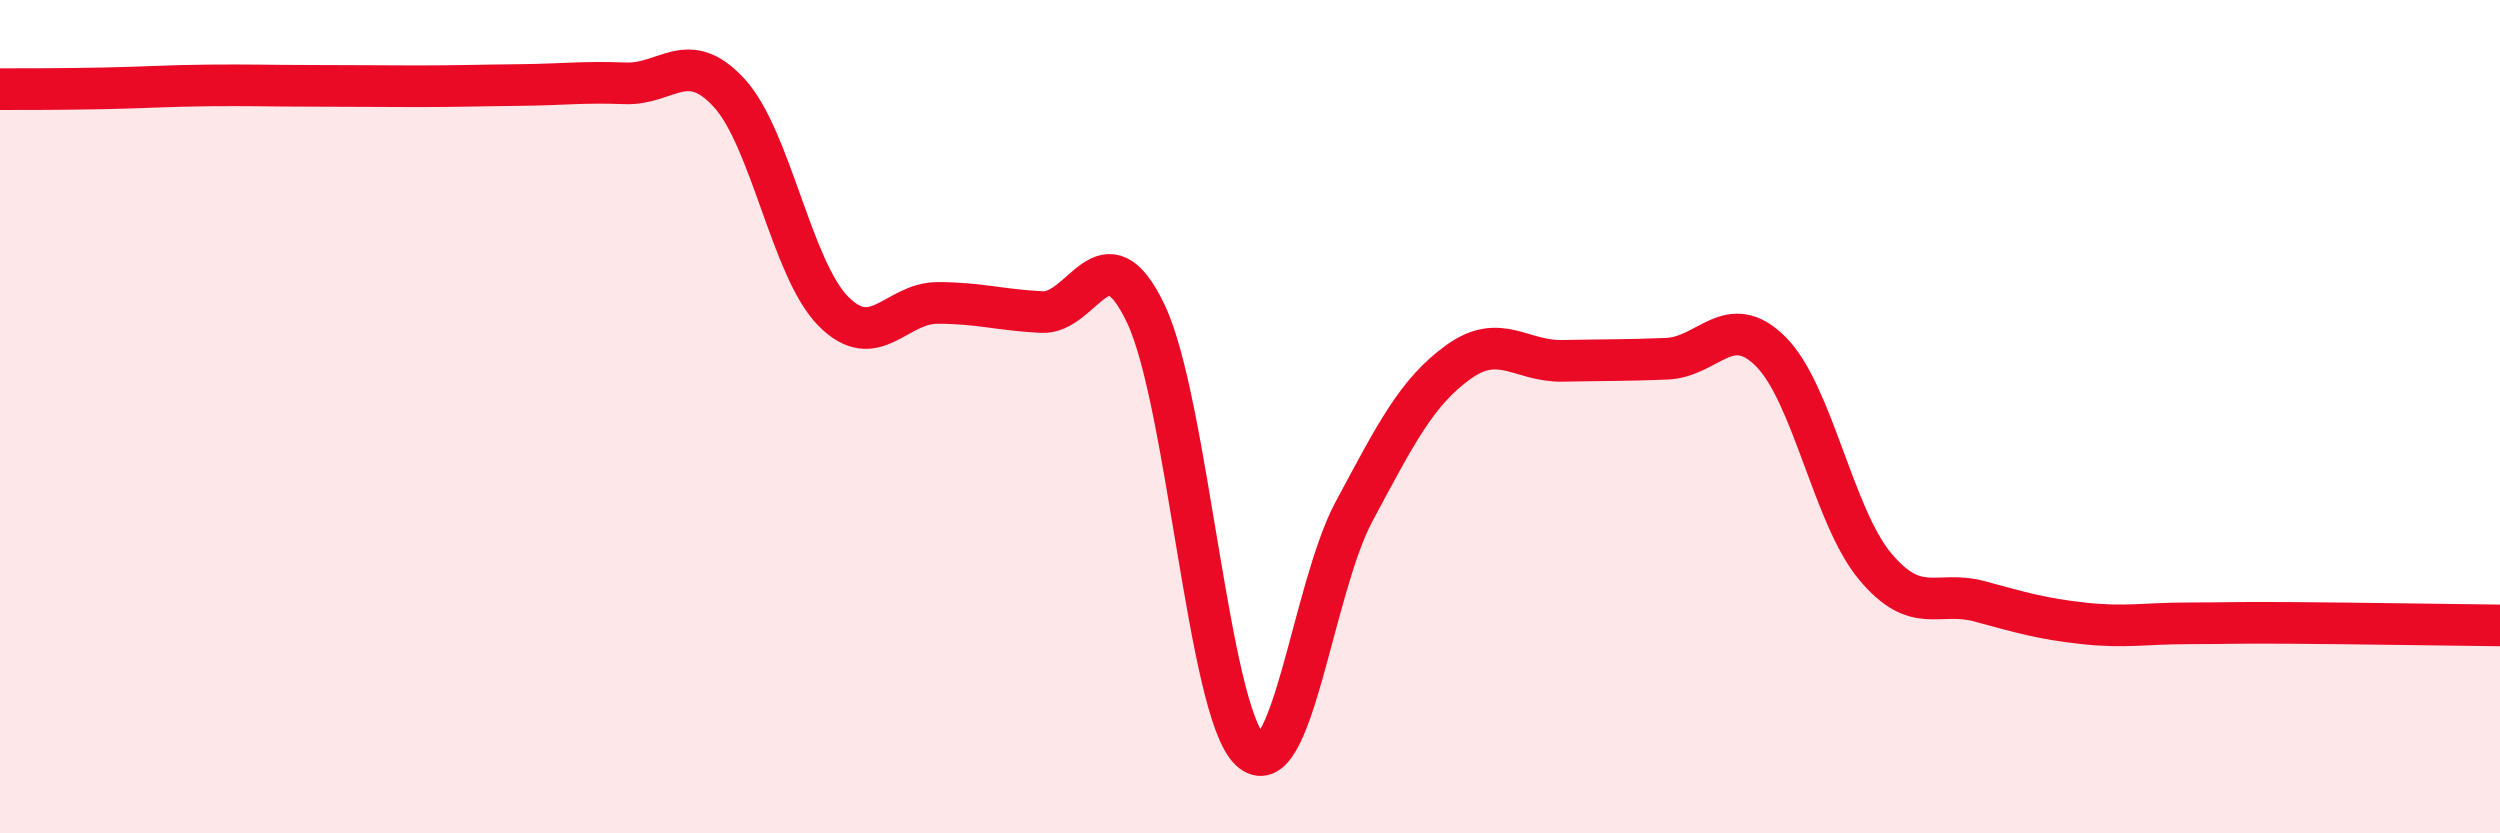 
    <svg width="60" height="20" viewBox="0 0 60 20" xmlns="http://www.w3.org/2000/svg">
      <path
        d="M 0,2.14 C 0.5,2.14 1.5,2.14 2.5,2.12 C 3.5,2.1 4,2.06 5,2.05 C 6,2.04 6.5,2.06 7.5,2.06 C 8.5,2.06 9,2.07 10,2.07 C 11,2.07 11.5,2.05 12.5,2.04 C 13.5,2.03 14,1.96 15,2 C 16,2.04 16.5,1.14 17.5,2.23 C 18.5,3.32 19,6.46 20,7.47 C 21,8.48 21.5,7.27 22.5,7.27 C 23.5,7.27 24,7.44 25,7.49 C 26,7.54 26.5,5.43 27.5,7.53 C 28.5,9.63 29,17.05 30,18 C 31,18.95 31.5,14.13 32.5,12.27 C 33.5,10.41 34,9.41 35,8.69 C 36,7.97 36.5,8.68 37.5,8.66 C 38.5,8.64 39,8.65 40,8.61 C 41,8.57 41.5,7.44 42.5,8.44 C 43.5,9.44 44,12.39 45,13.59 C 46,14.79 46.5,14.16 47.5,14.43 C 48.5,14.7 49,14.85 50,14.96 C 51,15.07 51.5,14.96 52.5,14.96 C 53.5,14.96 53.5,14.94 55,14.95 C 56.5,14.96 59,15 60,15.01L60 20L0 20Z"
        fill="#EB0A25"
        opacity="0.1"
        stroke-linecap="round"
        stroke-linejoin="round"
      />
      <path
        d="M 0,2.14 C 0.5,2.14 1.5,2.14 2.5,2.12 C 3.5,2.1 4,2.06 5,2.05 C 6,2.04 6.5,2.06 7.5,2.06 C 8.5,2.06 9,2.07 10,2.07 C 11,2.07 11.5,2.05 12.5,2.04 C 13.5,2.03 14,1.96 15,2 C 16,2.04 16.5,1.14 17.5,2.23 C 18.5,3.32 19,6.46 20,7.47 C 21,8.48 21.5,7.27 22.5,7.27 C 23.5,7.27 24,7.44 25,7.49 C 26,7.54 26.5,5.43 27.5,7.53 C 28.5,9.63 29,17.05 30,18 C 31,18.95 31.5,14.13 32.5,12.27 C 33.5,10.41 34,9.41 35,8.69 C 36,7.97 36.5,8.68 37.5,8.66 C 38.5,8.64 39,8.65 40,8.61 C 41,8.57 41.5,7.44 42.5,8.44 C 43.5,9.44 44,12.39 45,13.59 C 46,14.79 46.5,14.16 47.5,14.43 C 48.5,14.7 49,14.85 50,14.96 C 51,15.07 51.5,14.96 52.5,14.96 C 53.5,14.96 53.5,14.94 55,14.95 C 56.5,14.96 59,15 60,15.01"
        stroke="#EB0A25"
        stroke-width="1"
        fill="none"
        stroke-linecap="round"
        stroke-linejoin="round"
      />
    </svg>
  
